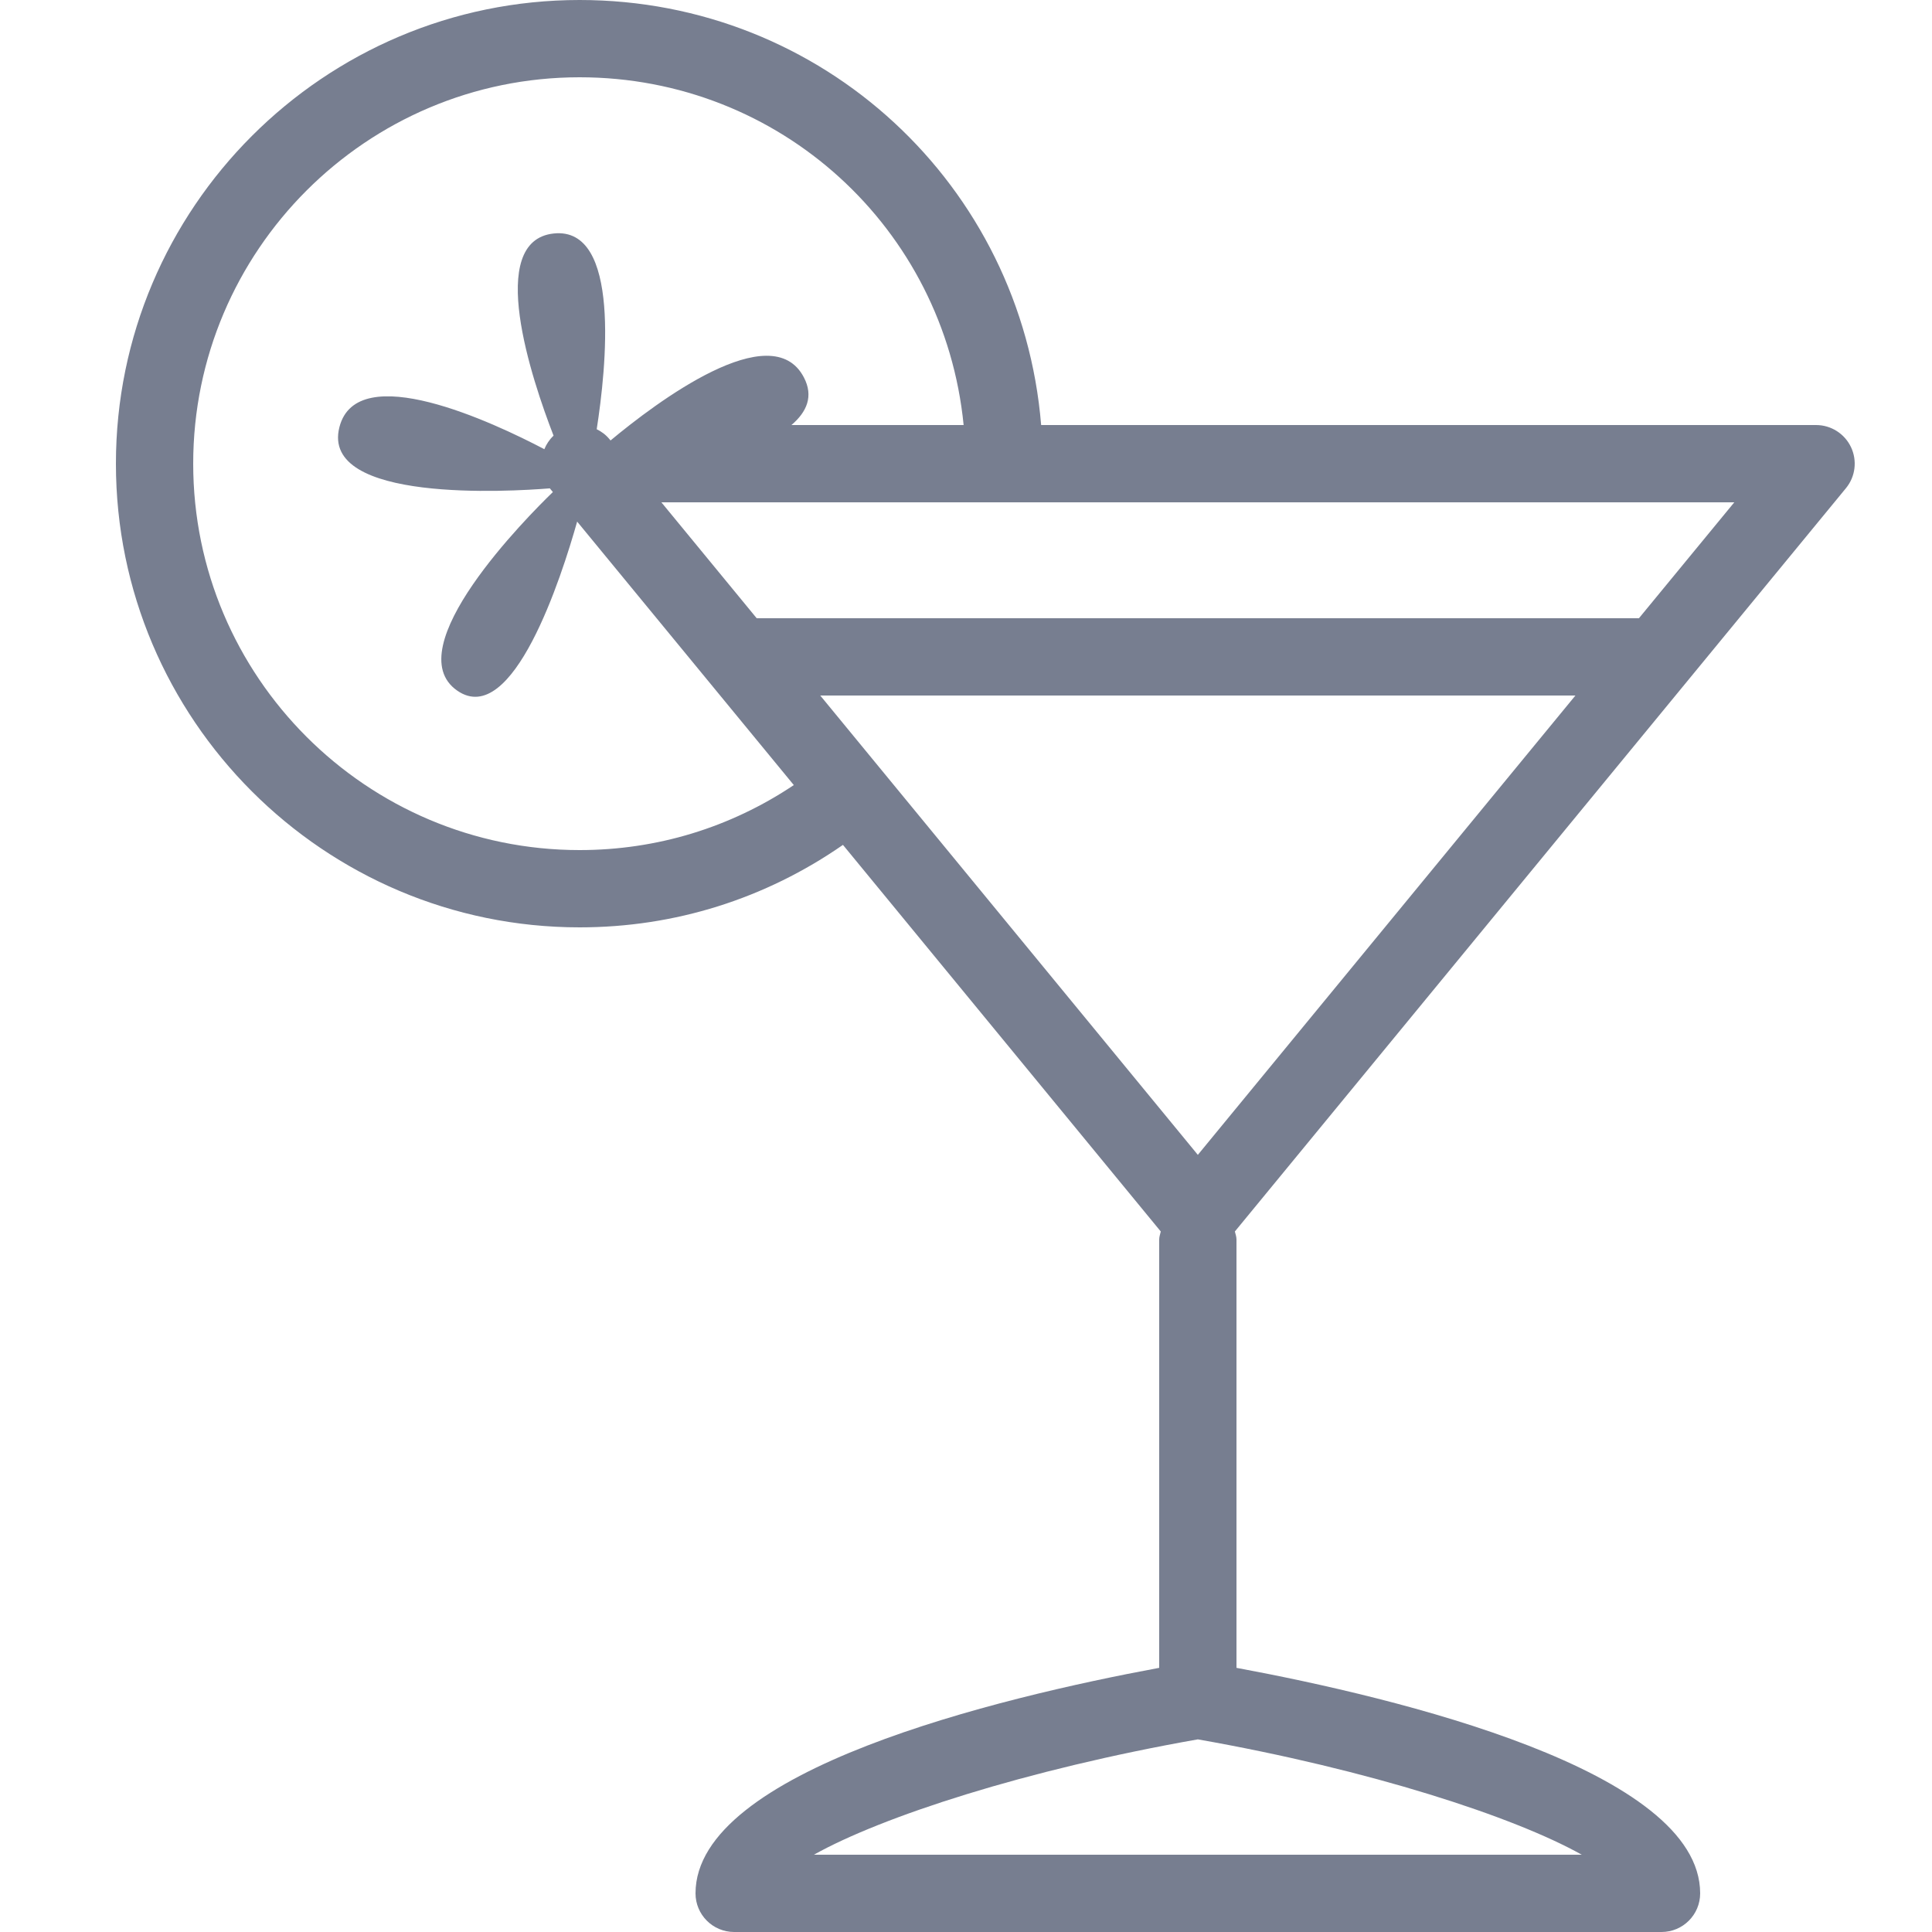 <svg width="48" height="48" viewBox="0 0 48 48" fill="none" xmlns="http://www.w3.org/2000/svg">
<path fill-rule="evenodd" clip-rule="evenodd" d="M40.719 15.36H18.8L16.432 12.48H43.088L40.719 15.36ZM20.221 46.08C21.898 45.14 25.478 43.968 29.76 43.214C34.041 43.968 37.621 45.14 39.298 46.08H20.221ZM20.379 17.28H39.141L29.76 28.692L20.379 17.28ZM14.4 21.12C9.106 21.12 4.8 16.813 4.8 11.52C4.8 6.227 9.106 1.92 14.4 1.92C19.379 1.92 23.459 5.673 23.941 10.56H19.663C20.048 10.232 20.215 9.842 19.973 9.378C19.171 7.833 16.295 10.006 15.169 10.943L15.141 10.91C15.053 10.802 14.943 10.722 14.825 10.664C15.061 9.153 15.437 5.622 13.756 5.801C12.057 5.983 13.21 9.423 13.753 10.824C13.649 10.922 13.575 11.036 13.524 11.16C12.264 10.499 8.872 8.902 8.433 10.611C7.948 12.5 12.686 12.212 13.661 12.133L13.736 12.225C13.108 12.832 9.846 16.112 11.362 17.16C12.74 18.112 13.954 14.326 14.339 12.959L19.722 19.505C18.145 20.56 16.32 21.12 14.4 21.12ZM45.988 11.11C45.829 10.774 45.491 10.56 45.12 10.56H25.867C25.378 4.601 20.439 0 14.4 0C8.048 0 2.88 5.168 2.88 11.52C2.88 17.872 8.048 23.04 14.4 23.04C16.769 23.04 19.017 22.328 20.943 20.991L28.839 30.596C28.826 30.661 28.8 30.723 28.8 30.794V41.437C24.79 42.182 17.28 43.987 17.28 47.04C17.28 47.57 17.709 48 18.24 48H41.28C41.811 48 42.24 47.57 42.24 47.04C42.24 43.987 34.73 42.182 30.72 41.437V30.794C30.72 30.723 30.695 30.661 30.68 30.596L45.861 12.13C46.098 11.843 46.146 11.445 45.988 11.11Z" fill="#777E90"/>
</svg>
